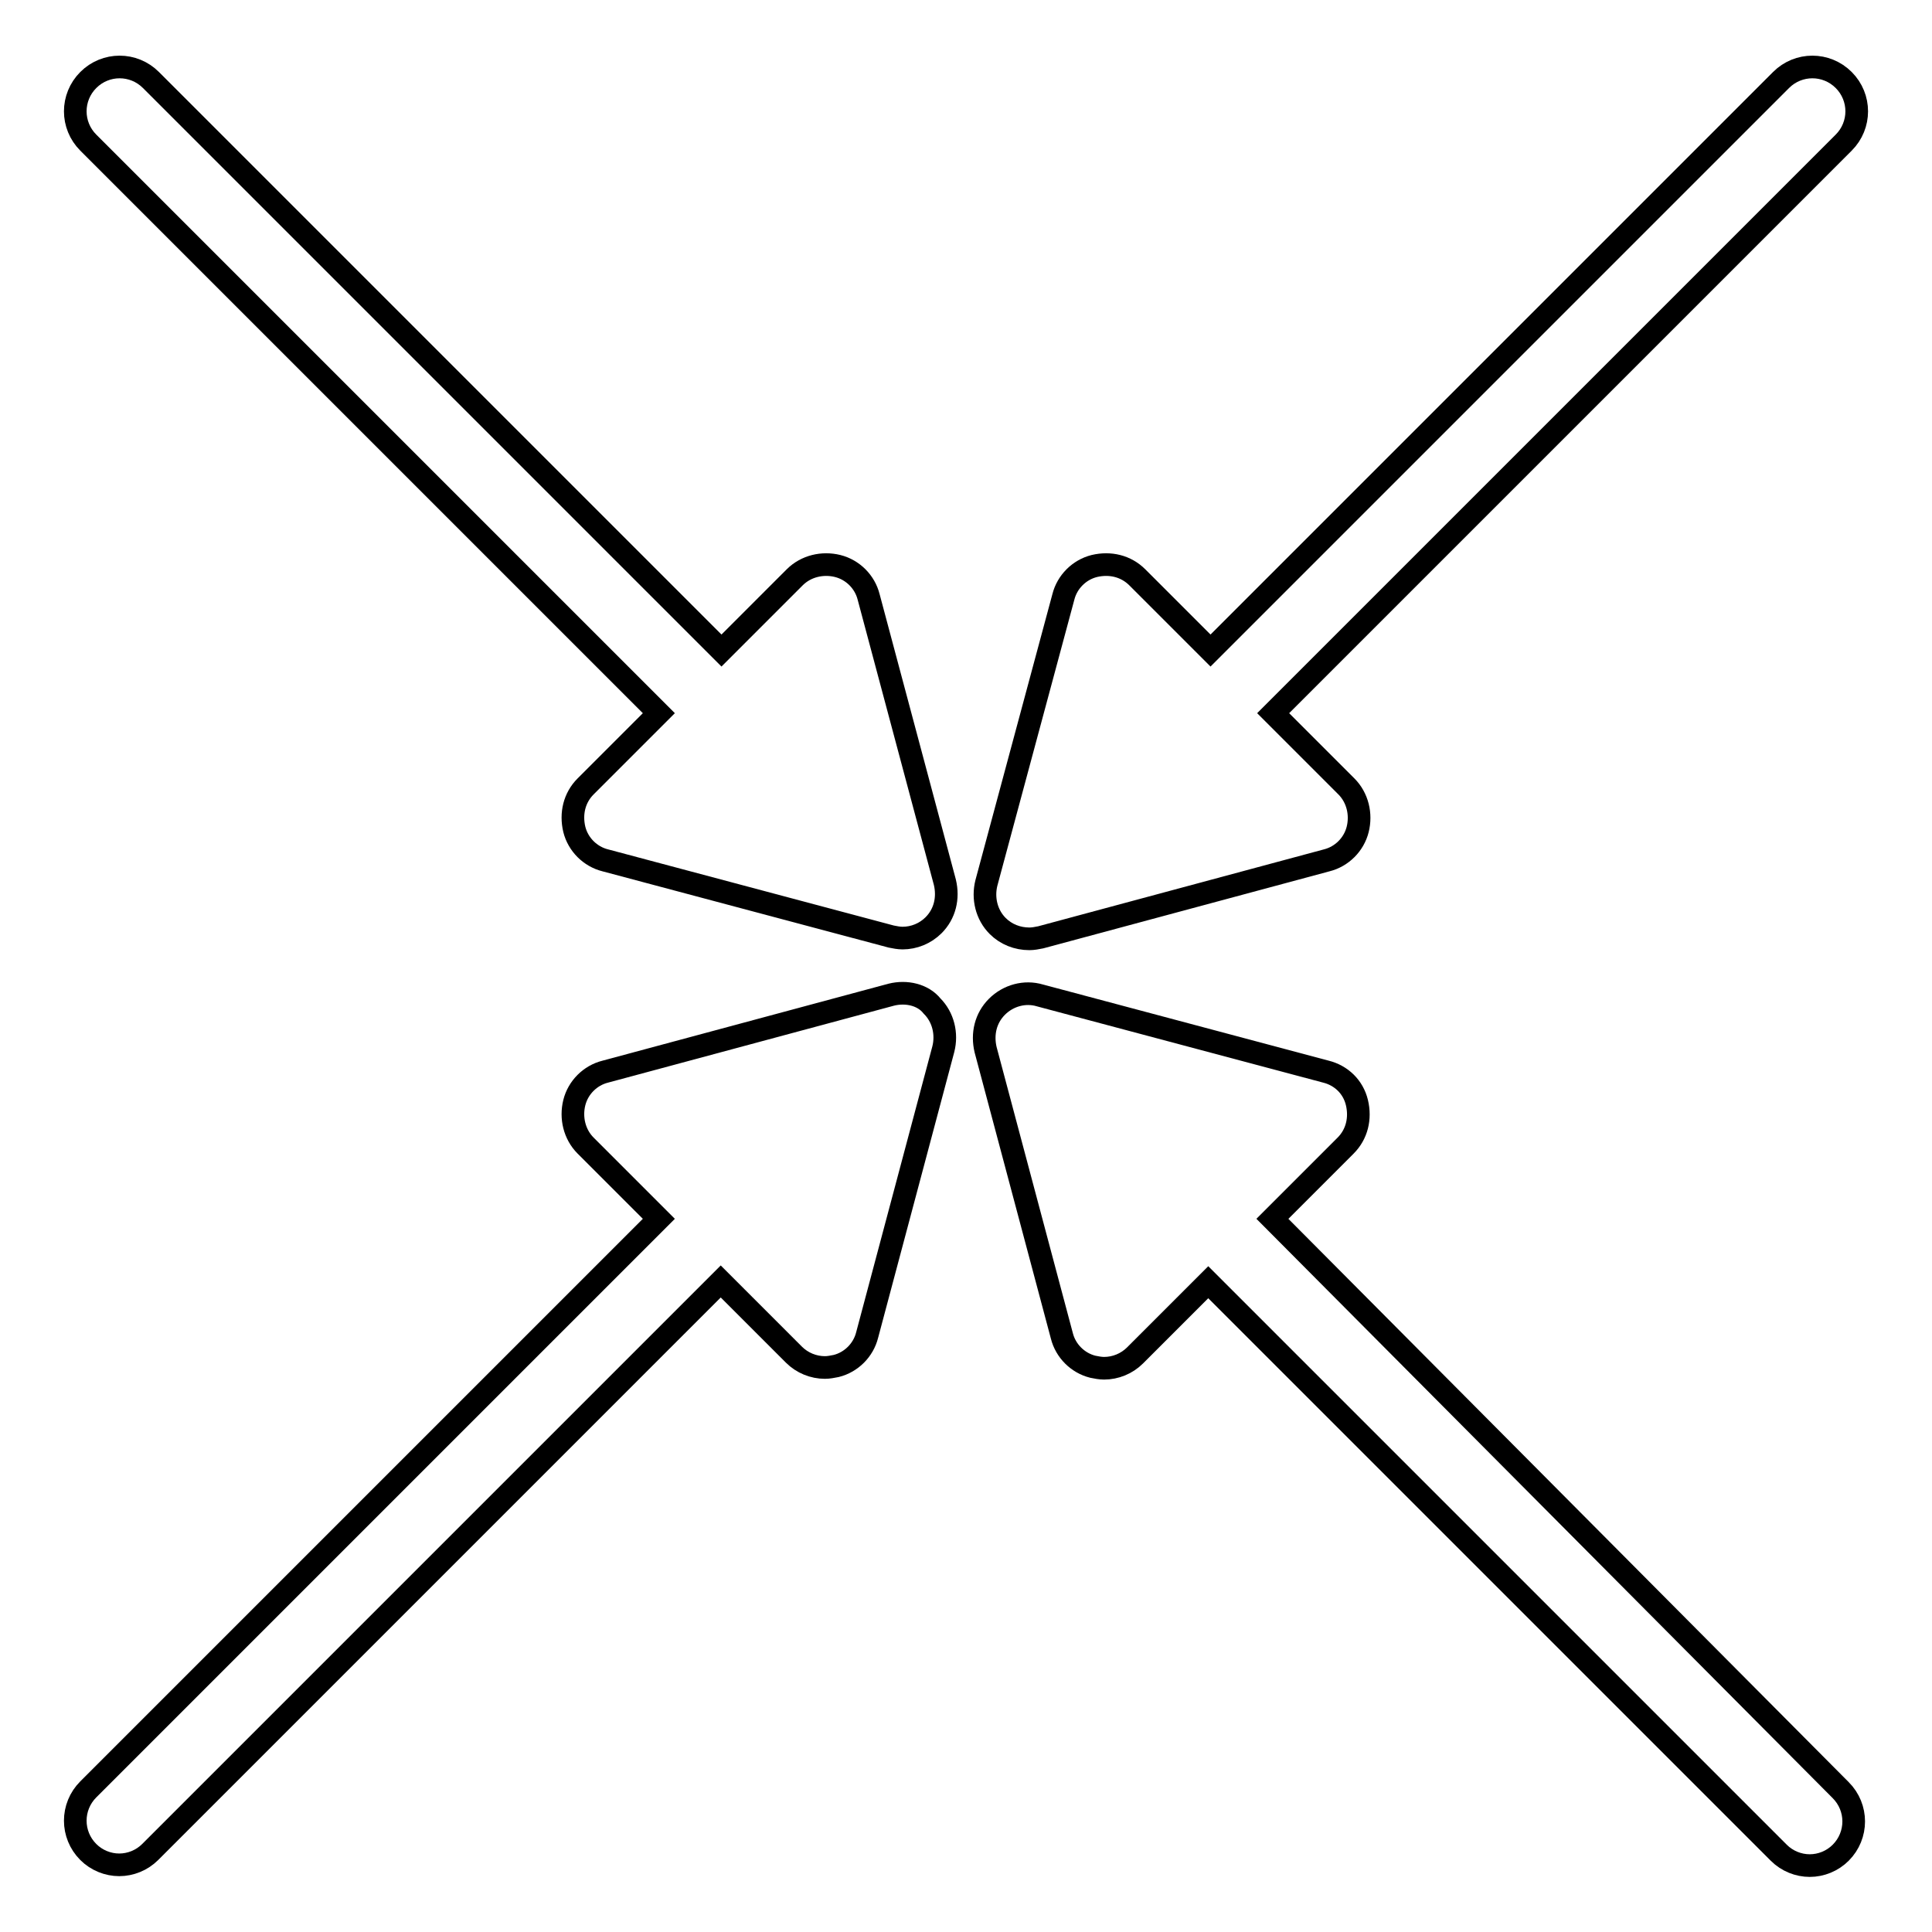 <?xml version="1.0" encoding="utf-8"?>
<!-- Svg Vector Icons : http://www.onlinewebfonts.com/icon -->
<!DOCTYPE svg PUBLIC "-//W3C//DTD SVG 1.1//EN" "http://www.w3.org/Graphics/SVG/1.1/DTD/svg11.dtd">
<svg version="1.1" xmlns="http://www.w3.org/2000/svg" xmlns:xlink="http://www.w3.org/1999/xlink" x="0px" y="0px" viewBox="0 0 256 256" enable-background="new 0 0 256 256" xml:space="preserve">
<g><g><g><g><path stroke-width="3" fill-opacity="0" stroke="#000000"  d="M136.4,124.4c0.5,0,1-0.1,1.5-0.2l37.9-10.2c2-0.5,3.6-2.1,4.1-4.1c0.5-2,0-4.2-1.5-5.7l-9.7-9.7l75.6-75.6c2.3-2.3,2.3-6,0-8.3c-2.3-2.3-6-2.3-8.3,0l-75.6,75.6l-9.7-9.7c-1.5-1.5-3.6-2-5.7-1.5c-2,0.5-3.6,2.1-4.1,4.1L130.7,117c-0.5,2,0,4.2,1.5,5.7C133.3,123.8,134.8,124.4,136.4,124.4z"/><path stroke-width="3" fill-opacity="0" stroke="#000000"  d="M168.6,161.5l9.7-9.7c1.5-1.5,2-3.6,1.5-5.7s-2.1-3.6-4.1-4.1l-37.9-10.1c-2-0.6-4.2,0-5.7,1.5c-1.5,1.5-2,3.6-1.5,5.7l10.1,37.9c0.5,2,2.1,3.6,4.1,4.1c0.5,0.1,1,0.2,1.5,0.2c1.5,0,3-0.6,4.1-1.7l9.7-9.7l75.6,75.6c1.1,1.1,2.6,1.7,4.1,1.7c1.5,0,3-0.6,4.1-1.7c2.3-2.3,2.3-6,0-8.3L168.6,161.5z"/><path stroke-width="3" fill-opacity="0" stroke="#000000"  d="M115.1,79.1c-0.5-2-2.1-3.6-4.1-4.1c-2-0.5-4.2,0-5.7,1.5l-9.7,9.7L20,10.6c-2.3-2.3-6-2.3-8.3,0c-2.3,2.3-2.3,6,0,8.3l75.6,75.6l-9.7,9.7c-1.5,1.5-2,3.6-1.5,5.7c0.5,2,2.1,3.6,4.1,4.1l37.9,10.1c0.5,0.1,1,0.2,1.5,0.2c1.5,0,3-0.6,4.1-1.7c1.5-1.5,2-3.6,1.5-5.7L115.1,79.1z"/><path stroke-width="3" fill-opacity="0" stroke="#000000"  d="M118.1,131.8L80.2,142c-2,0.5-3.6,2.1-4.1,4.1c-0.5,2,0,4.2,1.5,5.7l9.7,9.7l-75.6,75.6c-2.3,2.3-2.3,6,0,8.3c1.1,1.1,2.6,1.7,4.1,1.7c1.5,0,3-0.6,4.1-1.7l75.6-75.6l9.7,9.7c1.1,1.1,2.6,1.7,4.1,1.7c0.5,0,1-0.1,1.5-0.2c2-0.5,3.6-2.1,4.1-4.1l10.1-37.9c0.5-2,0-4.2-1.5-5.7C122.3,131.8,120.1,131.3,118.1,131.8z"/></g></g><g></g><g></g><g></g><g></g><g></g><g></g><g></g><g></g><g></g><g></g><g></g><g></g><g></g><g></g><g></g></g></g>
</svg>